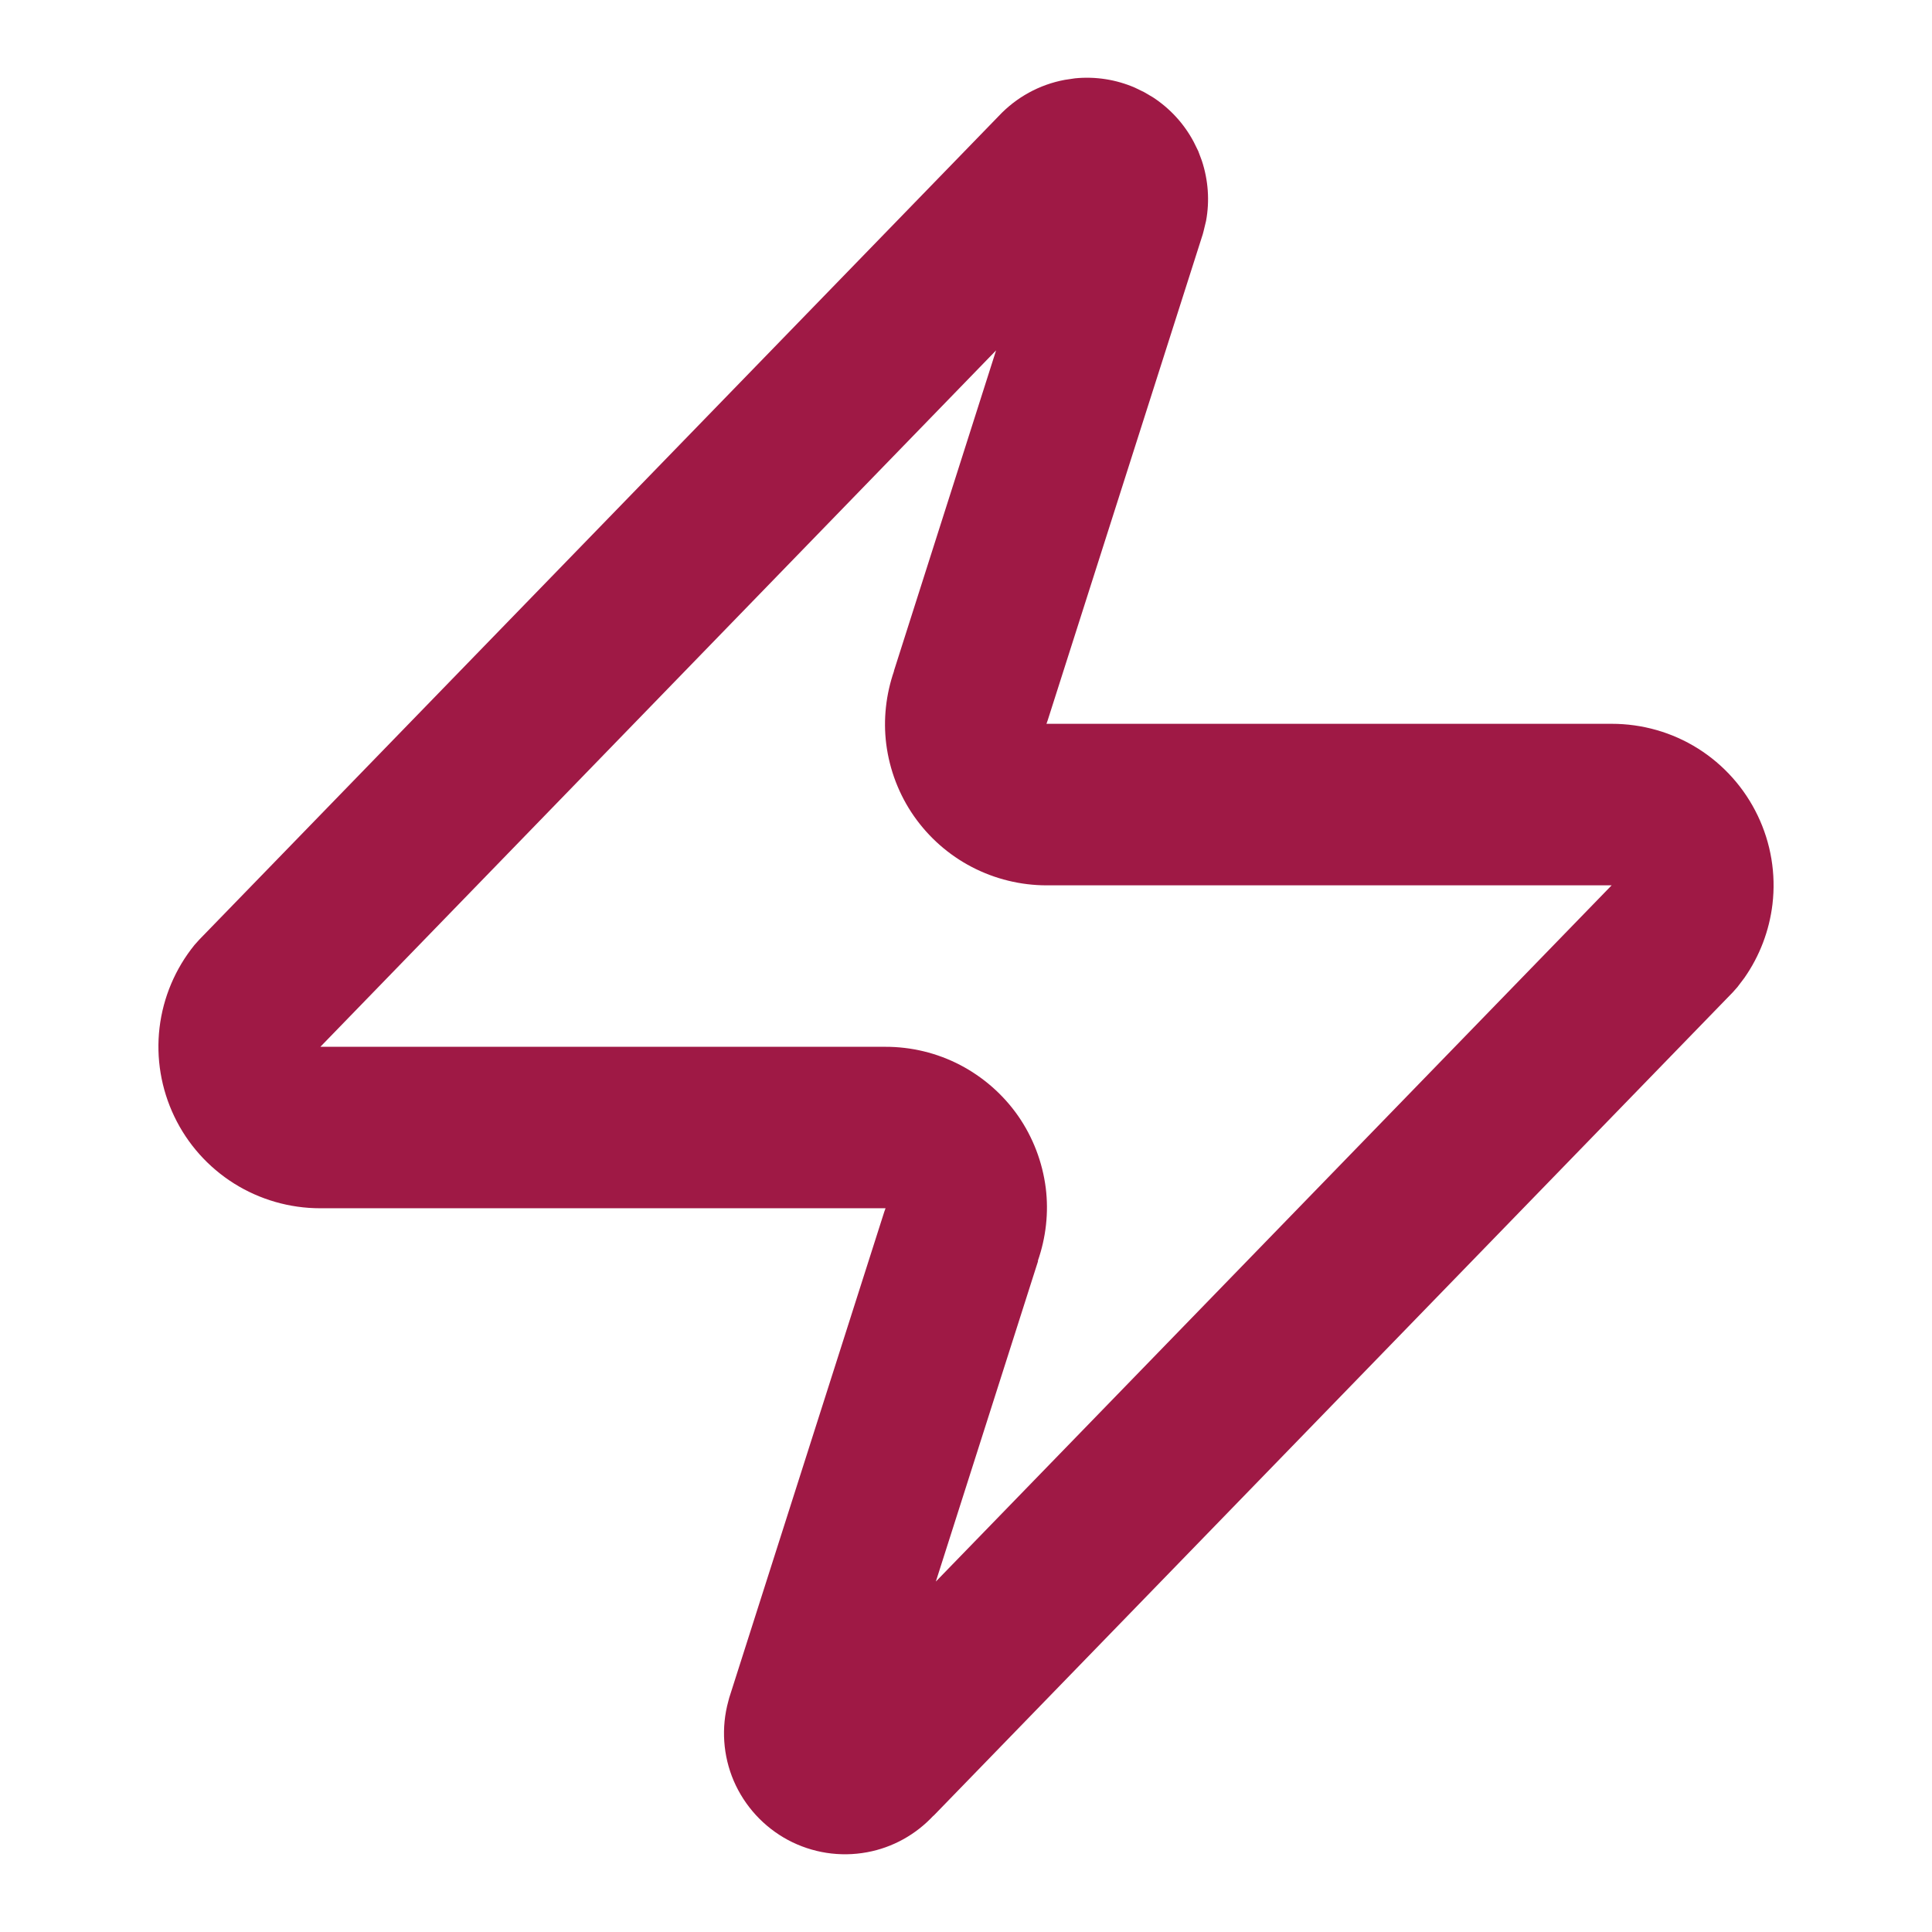 <svg width="28" height="28" viewBox="0 0 28 28" fill="none" xmlns="http://www.w3.org/2000/svg">
<path d="M15.581 1.135C15.876 1.106 16.174 1.152 16.447 1.27L16.581 1.335L16.709 1.41C16.957 1.572 17.161 1.794 17.3 2.056L17.366 2.19L17.418 2.329C17.511 2.61 17.533 2.911 17.479 3.202L17.444 3.347C17.44 3.362 17.436 3.378 17.432 3.393L15.185 10.436L15.166 10.49L23.359 10.49C23.801 10.49 24.234 10.613 24.608 10.848C24.983 11.084 25.283 11.421 25.474 11.82C25.666 12.22 25.74 12.665 25.688 13.105C25.642 13.489 25.502 13.856 25.281 14.172L25.181 14.304L25.112 14.382L13.529 26.316L13.527 26.315C13.272 26.589 12.936 26.776 12.567 26.844C12.175 26.917 11.771 26.854 11.419 26.666C11.069 26.478 10.792 26.176 10.634 25.81C10.478 25.445 10.45 25.036 10.556 24.653L10.568 24.607L12.815 17.564L12.834 17.511L4.639 17.511C4.198 17.511 3.765 17.386 3.392 17.152C3.017 16.916 2.717 16.58 2.526 16.18C2.335 15.781 2.26 15.335 2.312 14.895C2.364 14.456 2.54 14.039 2.819 13.695L2.888 13.618L14.471 1.685C14.727 1.411 15.064 1.225 15.433 1.157L15.581 1.135ZM4.643 15.171L12.829 15.171C13.207 15.17 13.579 15.26 13.914 15.434C14.249 15.609 14.538 15.862 14.755 16.172C14.971 16.483 15.108 16.842 15.156 17.218C15.2 17.574 15.159 17.935 15.041 18.274L15.045 18.275L13.563 22.921L23.357 12.831L15.169 12.831C14.793 12.831 14.421 12.74 14.086 12.566C13.751 12.392 13.462 12.138 13.245 11.827C13.029 11.517 12.892 11.158 12.844 10.783C12.799 10.426 12.84 10.064 12.957 9.725H12.955L14.436 5.078L4.643 15.171Z" fill="#9F1945"/>
</svg>
